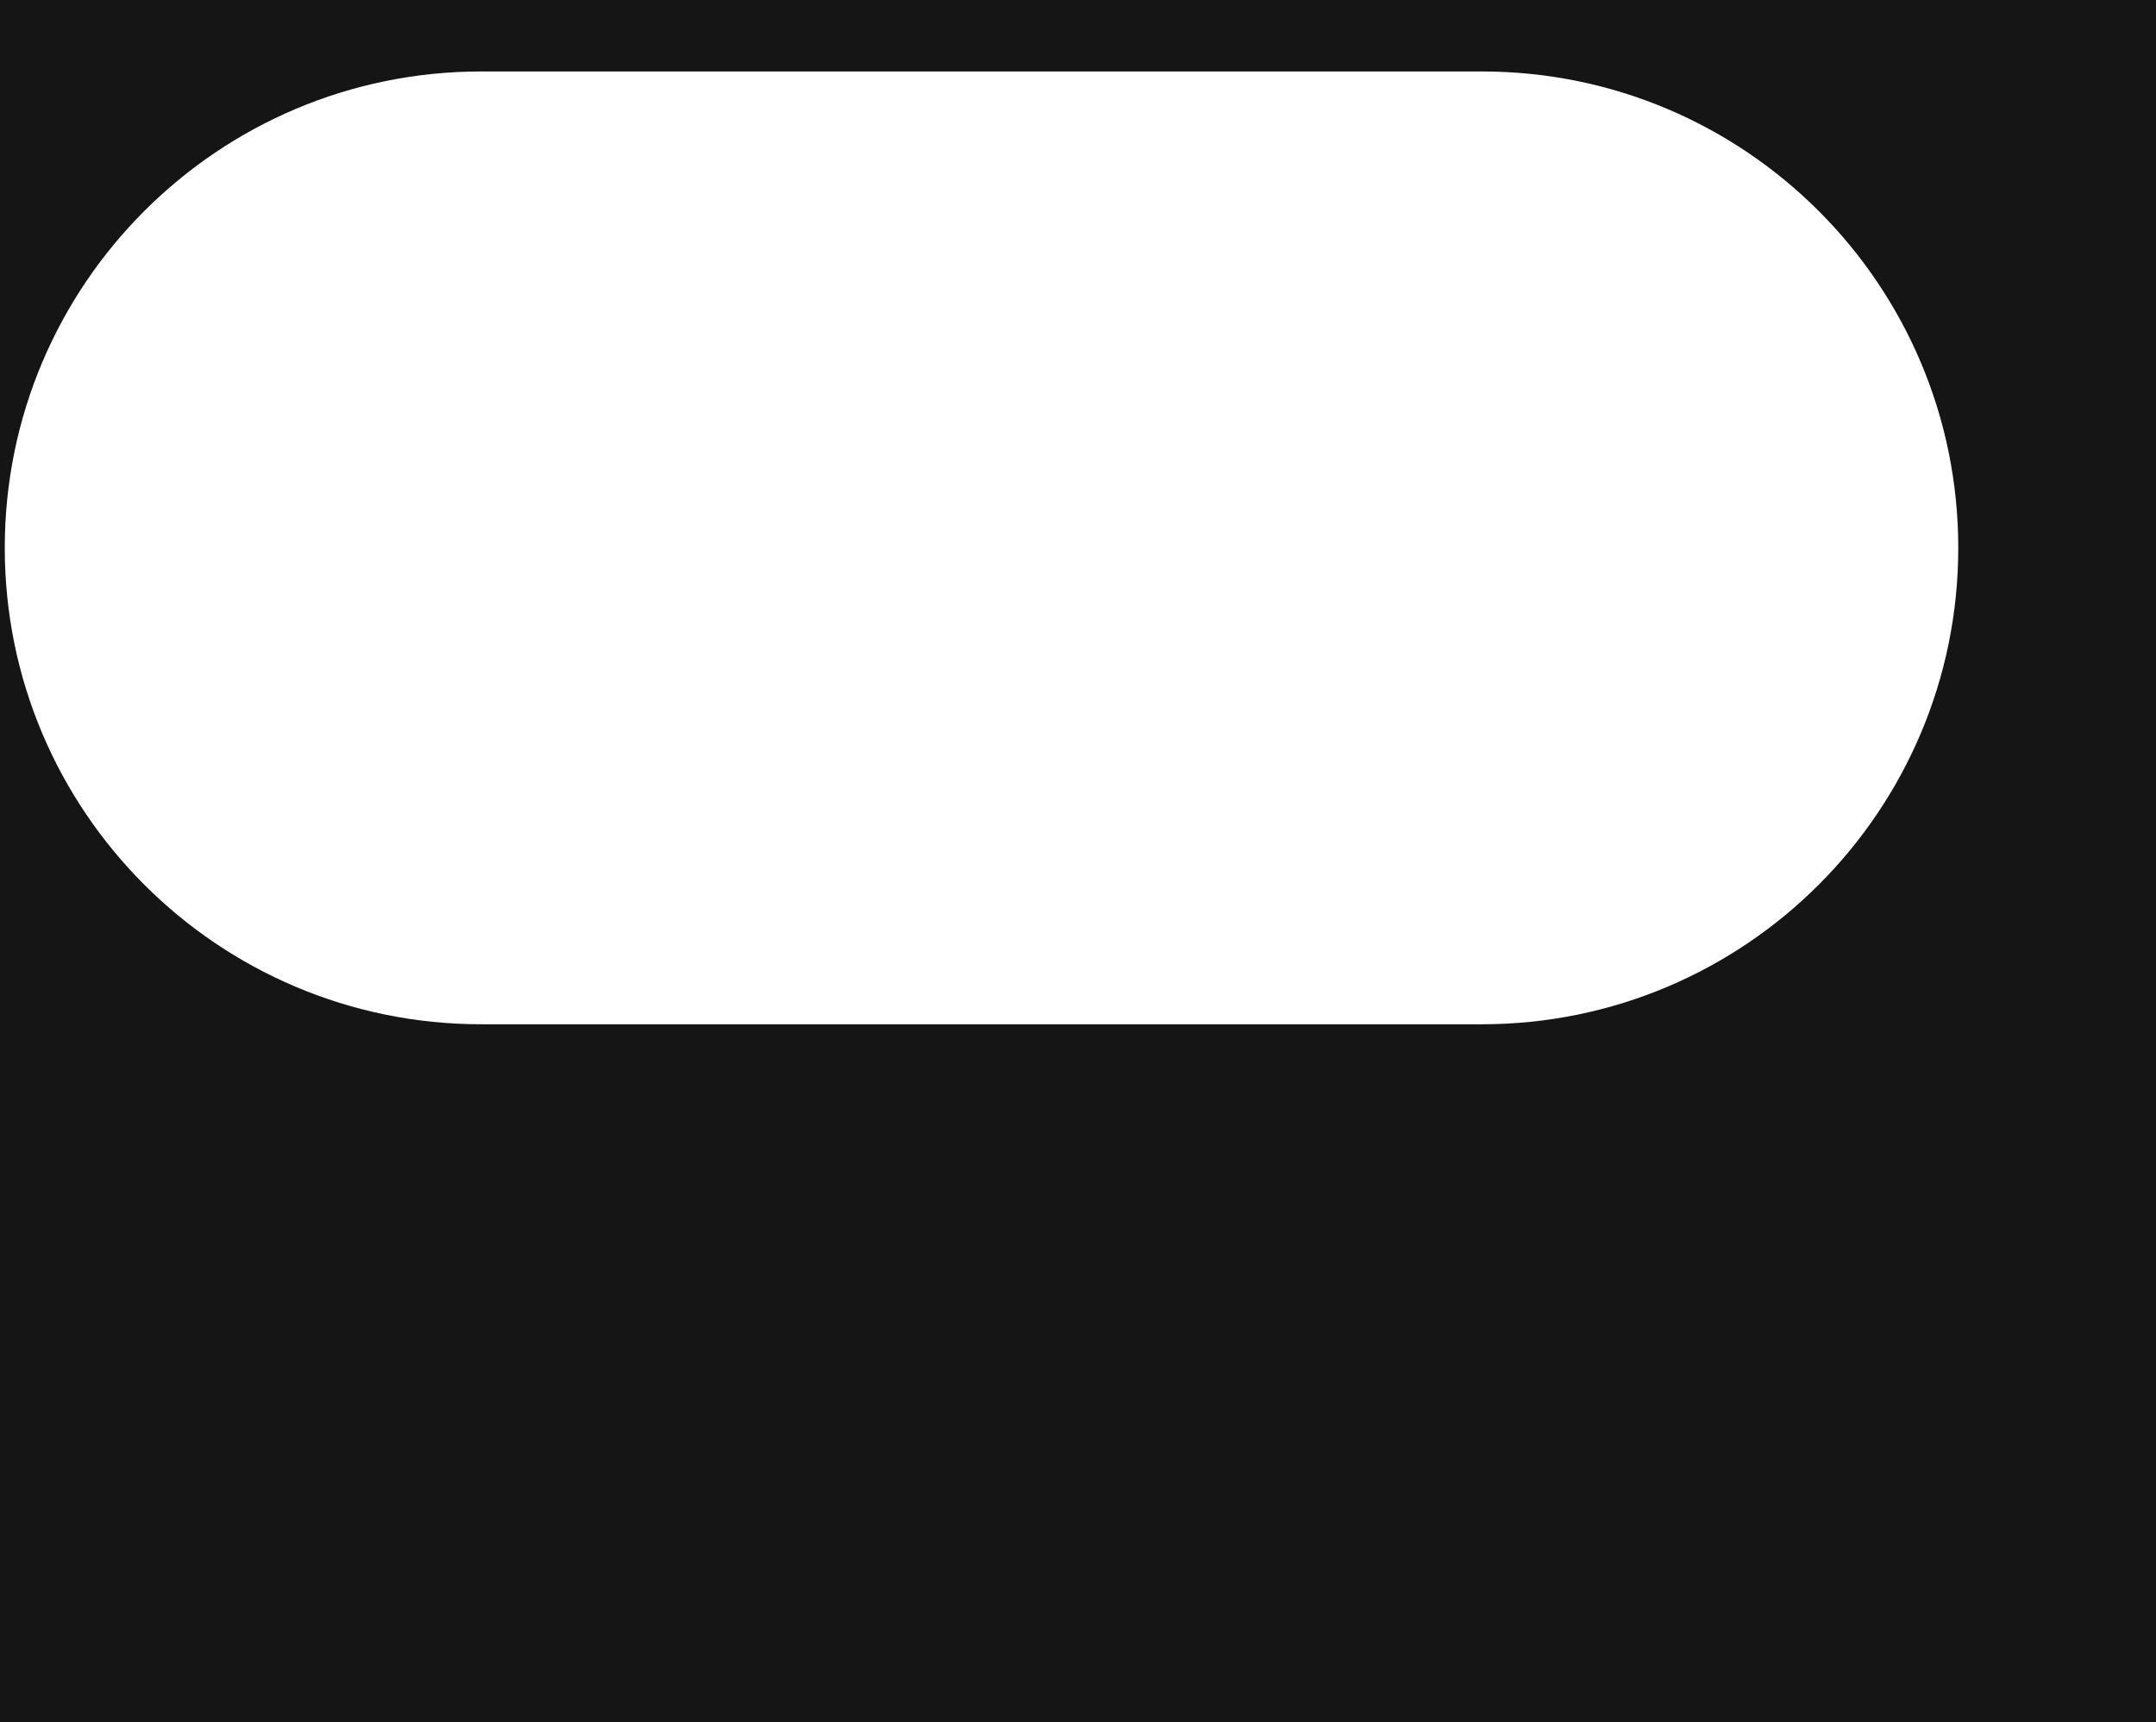 <?xml version="1.0" encoding="UTF-8"?> <svg xmlns="http://www.w3.org/2000/svg" width="905" height="723" viewBox="0 0 905 723" fill="none"> <path fill-rule="evenodd" clip-rule="evenodd" d="M905 0H0V723H905V0ZM202 30C91.543 30 2 119.543 2 230C2 340.457 91.543 430 202 430H622C732.457 430 822 340.457 822 230C822 119.543 732.457 30 622 30H202Z" fill="#151515"></path> </svg> 